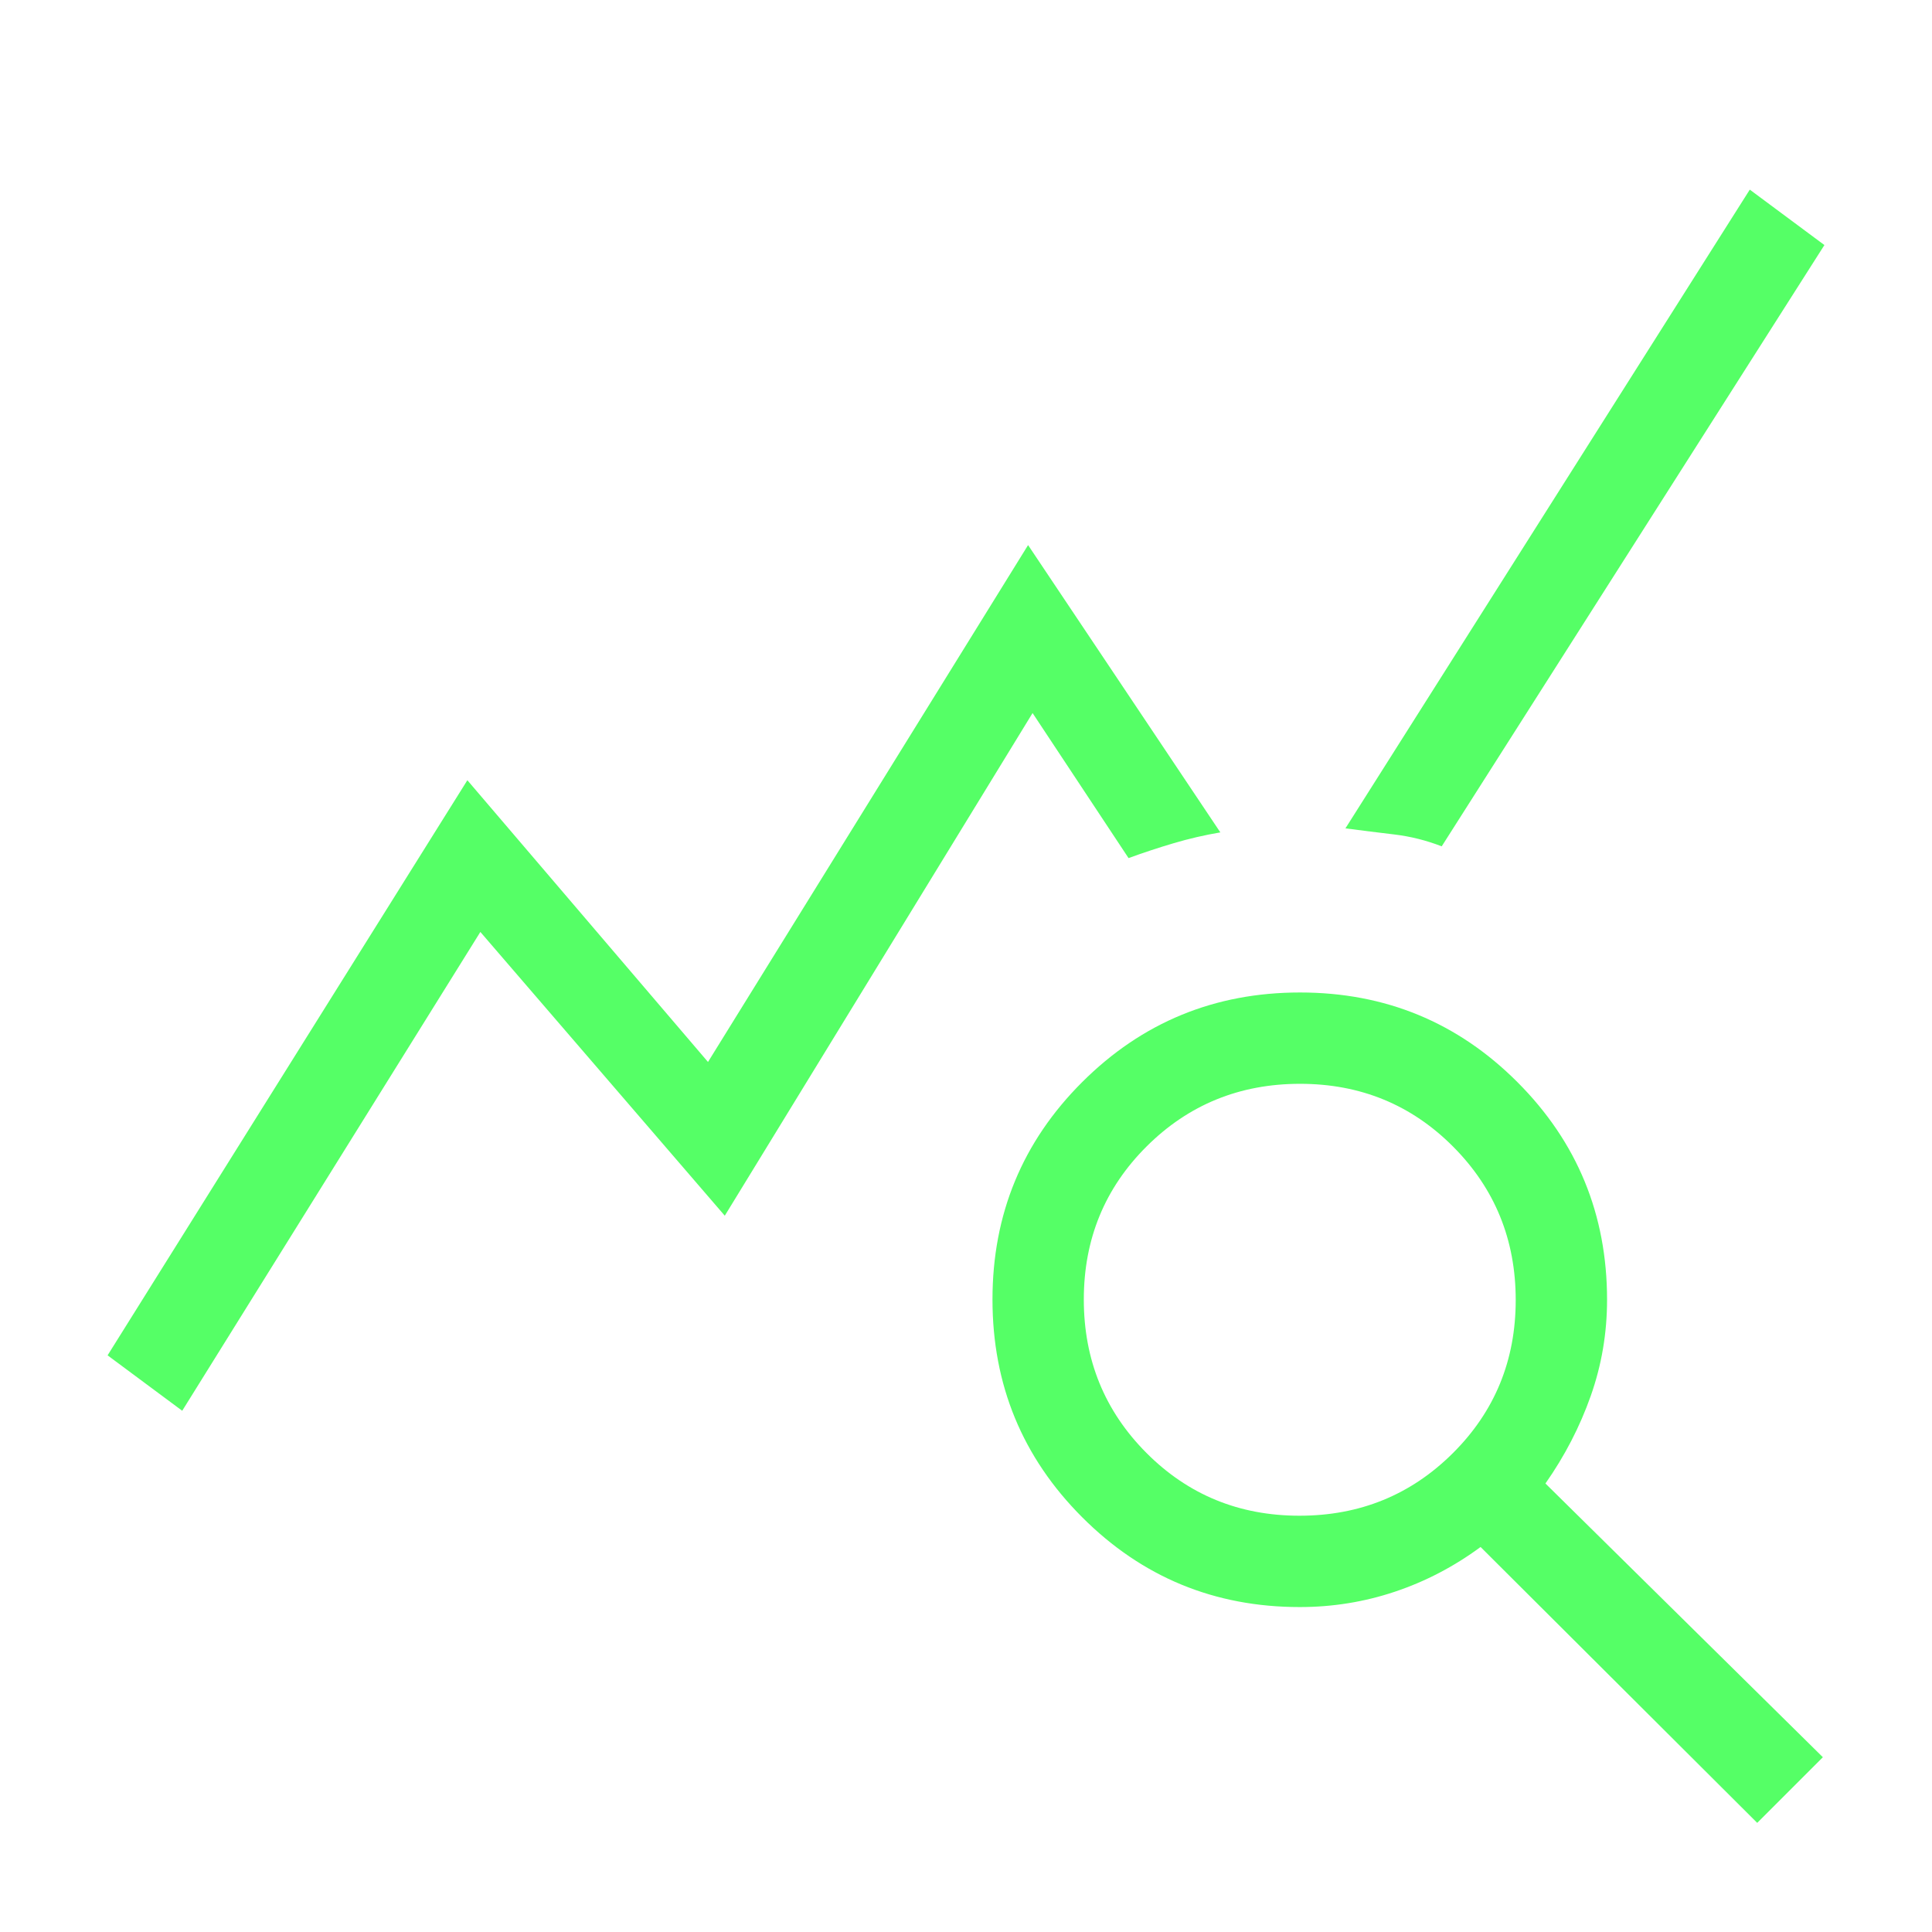 <svg xmlns="http://www.w3.org/2000/svg" height="48px" viewBox="0 -960 960 960" width="48px" fill="#5f636"><path d="m90.54-259-37.08-27.54 178.77-285.77 119.57 140 159.05-256.84 95.53 142.76q-11.77 2-23.11 5.35-11.35 3.35-22.5 7.42l-47.69-72.07-152.94 249.77-121.45-141L90.54-259ZM873.15-54.23 735.69-191.31q-19.84 14.62-42.61 22.23-22.77 7.62-47.23 7.62-63.53 0-108.11-44.62t-44.58-108.19q0-63.58 44.61-108.08 44.62-44.49 108.19-44.49 63.58 0 108.08 44.58t44.5 108.11q0 24.84-8.12 47.8-8.11 22.96-22.5 43.49L905.77-86.85l-32.62 32.62ZM645.71-206.85q44.98 0 76.21-31.09 31.23-31.09 31.23-76.07 0-44.99-31.09-76.22-31.09-31.23-76.07-31.23-44.99 0-76.22 31.09-31.23 31.09-31.23 76.08 0 44.98 31.09 76.21 31.09 31.23 76.08 31.23Zm70.67-332.61q-11.53-4.46-23.5-5.89-11.96-1.42-24.34-3.04l200.92-317.38 37.08 27.54-190.16 298.77Z"/></svg>